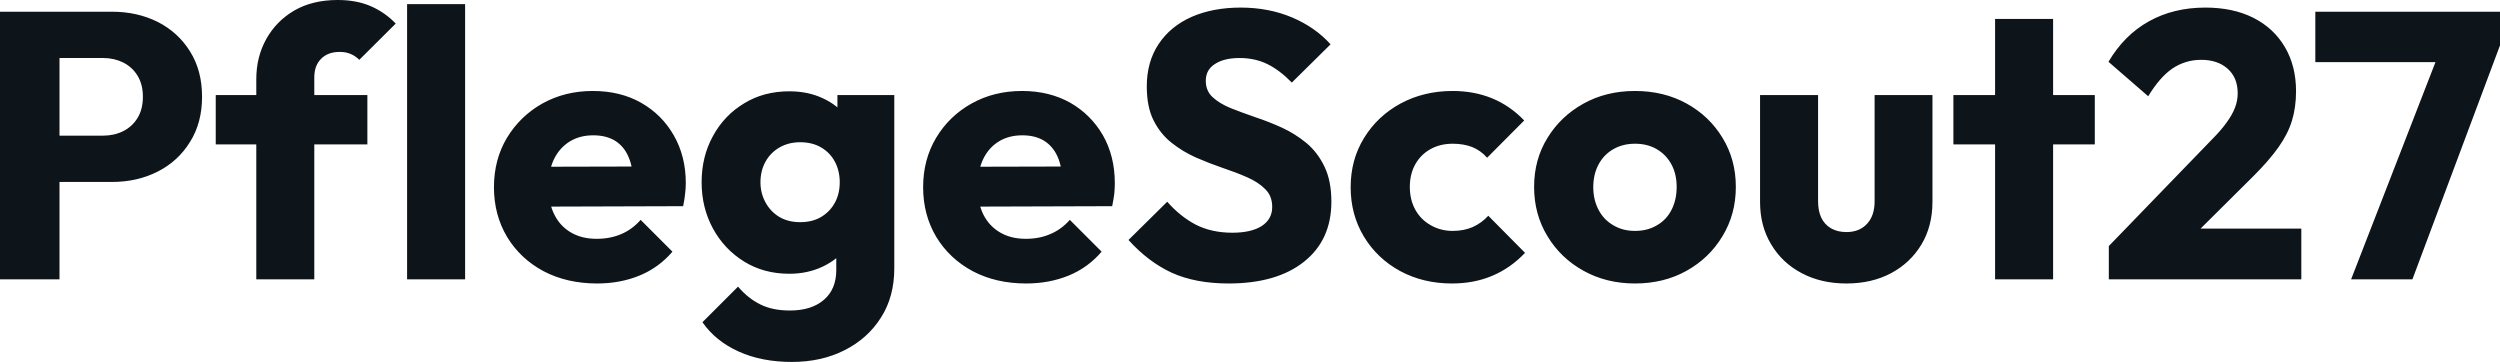 <svg fill="#0d141a" viewBox="0 0 151.685 21.965" height="100%" width="100%" xmlns="http://www.w3.org/2000/svg"><path preserveAspectRatio="none" d="M6.79 11.04L2.76 11.04L2.76 8.23L6.26 8.23Q6.92 8.23 7.47 7.96Q8.03 7.68 8.35 7.15Q8.67 6.62 8.67 5.87L8.67 5.87Q8.67 5.13 8.35 4.60Q8.03 4.07 7.47 3.79Q6.92 3.52 6.26 3.52L6.26 3.52L2.76 3.52L2.76 0.71L6.79 0.71Q8.33 0.71 9.57 1.33Q10.81 1.96 11.53 3.12Q12.26 4.28 12.26 5.87L12.26 5.87Q12.26 7.45 11.53 8.61Q10.81 9.78 9.57 10.41Q8.33 11.04 6.79 11.04L6.79 11.04ZM3.61 16.95L0 16.95L0 0.71L3.61 0.71L3.61 16.95ZM19.07 16.95L15.55 16.95L15.55 4.81Q15.55 3.45 16.16 2.36Q16.77 1.27 17.87 0.63Q18.97 0 20.49 0L20.49 0Q21.64 0 22.51 0.38Q23.37 0.76 24.01 1.43L24.01 1.43L21.80 3.63Q21.57 3.40 21.29 3.28Q21.00 3.15 20.61 3.15L20.61 3.15Q19.89 3.15 19.48 3.57Q19.07 3.98 19.07 4.69L19.07 4.69L19.07 16.95ZM22.29 8.76L13.09 8.76L13.09 5.77L22.29 5.77L22.29 8.76ZM28.22 16.95L24.70 16.95L24.70 0.25L28.22 0.25L28.22 16.95ZM36.23 17.20L36.23 17.20Q34.41 17.20 32.99 16.46Q31.58 15.71 30.77 14.38Q29.97 13.04 29.97 11.36L29.97 11.36Q29.97 9.68 30.76 8.36Q31.56 7.04 32.91 6.28Q34.27 5.52 35.97 5.52L35.97 5.52Q37.63 5.52 38.89 6.23Q40.16 6.95 40.88 8.21Q41.61 9.48 41.61 11.11L41.61 11.11Q41.61 11.41 41.57 11.74Q41.54 12.07 41.45 12.51L41.45 12.51L31.81 12.54L31.81 10.12L39.95 10.10L38.43 11.11Q38.41 10.14 38.13 9.51Q37.86 8.88 37.32 8.54Q36.78 8.21 36.00 8.21L36.00 8.21Q35.17 8.21 34.56 8.59Q33.95 8.97 33.61 9.66Q33.28 10.35 33.28 11.34L33.28 11.34Q33.28 12.33 33.64 13.03Q33.99 13.73 34.65 14.11Q35.30 14.49 36.20 14.49L36.20 14.49Q37.03 14.49 37.70 14.20Q38.36 13.92 38.87 13.34L38.87 13.34L40.80 15.27Q39.97 16.24 38.80 16.72Q37.63 17.20 36.23 17.20ZM48.05 21.96L48.05 21.96Q46.21 21.96 44.82 21.33Q43.42 20.70 42.62 19.55L42.62 19.55L44.78 17.39Q45.38 18.10 46.13 18.47Q46.87 18.84 47.93 18.84L47.93 18.84Q49.24 18.84 49.99 18.19Q50.74 17.55 50.74 16.38L50.74 16.38L50.74 13.52L51.34 11.09L50.81 8.65L50.81 5.77L54.26 5.77L54.26 16.28Q54.26 18.01 53.45 19.27Q52.65 20.54 51.24 21.25Q49.84 21.96 48.05 21.96ZM47.89 16.61L47.89 16.61Q46.34 16.61 45.15 15.87Q43.95 15.13 43.26 13.87Q42.57 12.60 42.57 11.06L42.57 11.06Q42.57 9.50 43.26 8.25Q43.95 6.99 45.15 6.27Q46.34 5.54 47.89 5.54L47.89 5.54Q49.04 5.54 49.94 5.97Q50.85 6.39 51.42 7.16Q51.98 7.94 52.05 8.95L52.05 8.95L52.05 13.20Q51.98 14.19 51.42 14.96Q50.85 15.73 49.93 16.17Q49.01 16.61 47.89 16.61ZM48.55 13.48L48.55 13.48Q49.29 13.48 49.83 13.16Q50.37 12.83 50.66 12.29Q50.95 11.75 50.95 11.06L50.95 11.06Q50.95 10.37 50.66 9.82Q50.37 9.27 49.83 8.95Q49.29 8.63 48.55 8.63L48.55 8.63Q47.84 8.63 47.29 8.95Q46.74 9.27 46.44 9.82Q46.14 10.37 46.14 11.06L46.14 11.06Q46.14 11.71 46.44 12.27Q46.74 12.83 47.28 13.16Q47.82 13.48 48.55 13.48ZM62.26 17.20L62.26 17.20Q60.44 17.20 59.03 16.46Q57.62 15.71 56.81 14.38Q56.01 13.04 56.01 11.36L56.01 11.36Q56.01 9.68 56.80 8.36Q57.59 7.04 58.95 6.28Q60.31 5.52 62.01 5.52L62.01 5.52Q63.66 5.52 64.93 6.23Q66.19 6.95 66.92 8.21Q67.64 9.48 67.64 11.11L67.64 11.11Q67.64 11.41 67.61 11.74Q67.57 12.07 67.48 12.51L67.48 12.51L57.84 12.54L57.84 10.12L65.99 10.10L64.47 11.11Q64.45 10.14 64.17 9.51Q63.89 8.88 63.35 8.54Q62.81 8.21 62.03 8.21L62.03 8.21Q61.20 8.21 60.59 8.59Q59.98 8.97 59.65 9.66Q59.32 10.35 59.32 11.34L59.32 11.34Q59.32 12.33 59.67 13.03Q60.03 13.73 60.69 14.11Q61.34 14.49 62.24 14.49L62.24 14.49Q63.07 14.49 63.73 14.20Q64.40 13.92 64.91 13.34L64.91 13.34L66.84 15.27Q66.01 16.24 64.84 16.72Q63.66 17.20 62.26 17.20ZM74.54 17.20L74.54 17.20Q72.54 17.20 71.10 16.55Q69.67 15.89 68.47 14.56L68.47 14.56L70.82 12.24Q71.60 13.13 72.55 13.63Q73.51 14.12 74.77 14.12L74.77 14.12Q75.92 14.12 76.56 13.71Q77.19 13.29 77.19 12.56L77.19 12.56Q77.19 11.89 76.77 11.48Q76.36 11.06 75.68 10.76Q75.00 10.46 74.19 10.19Q73.37 9.91 72.57 9.56Q71.76 9.20 71.08 8.66Q70.40 8.12 69.99 7.30Q69.58 6.49 69.58 5.24L69.58 5.24Q69.58 3.75 70.30 2.67Q71.02 1.59 72.31 1.02Q73.60 0.46 75.28 0.46L75.28 0.46Q76.98 0.46 78.40 1.06Q79.81 1.66 80.73 2.69L80.73 2.69L78.38 5.01Q77.65 4.26 76.90 3.89Q76.15 3.52 75.21 3.52L75.21 3.52Q74.27 3.52 73.72 3.88Q73.16 4.23 73.16 4.90L73.16 4.90Q73.16 5.52 73.58 5.90Q73.99 6.28 74.67 6.56Q75.35 6.83 76.16 7.11Q76.98 7.38 77.79 7.75Q78.59 8.12 79.27 8.68Q79.95 9.25 80.36 10.11Q80.78 10.97 80.78 12.24L80.78 12.24Q80.78 14.56 79.12 15.88Q77.46 17.20 74.54 17.20ZM88.09 17.20L88.09 17.20Q86.36 17.20 84.96 16.45Q83.56 15.69 82.75 14.35Q81.95 13.02 81.95 11.36L81.95 11.36Q81.95 9.68 82.77 8.36Q83.58 7.04 84.98 6.28Q86.39 5.52 88.14 5.52L88.14 5.52Q89.45 5.52 90.54 5.97Q91.63 6.42 92.48 7.31L92.48 7.31L90.23 9.57Q89.84 9.13 89.32 8.92Q88.80 8.72 88.14 8.72L88.14 8.72Q87.38 8.72 86.79 9.05Q86.20 9.38 85.87 9.97Q85.54 10.56 85.54 11.34L85.54 11.34Q85.54 12.12 85.87 12.72Q86.20 13.32 86.80 13.66Q87.40 14.01 88.14 14.01L88.14 14.01Q88.83 14.01 89.37 13.77Q89.91 13.52 90.30 13.09L90.30 13.09L92.53 15.34Q91.66 16.26 90.55 16.73Q89.45 17.20 88.09 17.20ZM99.20 17.20L99.20 17.20Q97.47 17.20 96.08 16.43Q94.69 15.66 93.89 14.33Q93.08 13.00 93.08 11.34L93.08 11.34Q93.08 9.68 93.89 8.37Q94.69 7.06 96.07 6.29Q97.45 5.52 99.20 5.52L99.20 5.52Q100.95 5.52 102.33 6.28Q103.71 7.04 104.51 8.36Q105.32 9.68 105.32 11.34L105.32 11.34Q105.32 13.00 104.51 14.33Q103.71 15.66 102.33 16.43Q100.95 17.20 99.20 17.20ZM99.20 14.01L99.20 14.01Q99.96 14.01 100.53 13.67Q101.11 13.34 101.42 12.73Q101.73 12.12 101.73 11.34L101.73 11.34Q101.73 10.56 101.41 9.97Q101.09 9.38 100.52 9.05Q99.96 8.72 99.20 8.72L99.20 8.72Q98.46 8.72 97.89 9.05Q97.31 9.38 96.99 9.98Q96.67 10.58 96.67 11.36L96.67 11.36Q96.67 12.12 96.99 12.73Q97.31 13.34 97.89 13.67Q98.46 14.01 99.20 14.01ZM112.03 17.20L112.03 17.20Q110.49 17.20 109.31 16.57Q108.12 15.94 107.46 14.82Q106.79 13.71 106.79 12.26L106.79 12.26L106.79 5.77L110.31 5.77L110.31 12.21Q110.31 12.79 110.50 13.20Q110.70 13.62 111.09 13.85Q111.48 14.08 112.03 14.08L112.03 14.08Q112.82 14.08 113.28 13.58Q113.74 13.09 113.74 12.21L113.74 12.21L113.74 5.77L117.25 5.77L117.25 12.24Q117.25 13.71 116.59 14.82Q115.92 15.94 114.75 16.57Q113.57 17.20 112.03 17.20ZM124.57 16.95L121.05 16.95L121.05 1.15L124.57 1.15L124.57 16.95ZM127.10 8.76L118.52 8.76L118.52 5.77L127.10 5.77L127.10 8.76ZM132.41 14.97L127.95 14.93L134.18 8.49Q134.76 7.91 135.10 7.43Q135.45 6.95 135.61 6.52Q135.77 6.10 135.77 5.66L135.77 5.66Q135.77 4.71 135.16 4.17Q134.55 3.63 133.56 3.63L133.56 3.63Q132.60 3.63 131.82 4.15Q131.05 4.67 130.34 5.84L130.34 5.84L127.93 3.75Q128.89 2.12 130.39 1.29Q131.88 0.46 133.81 0.46L133.81 0.46Q135.49 0.46 136.72 1.08Q137.95 1.70 138.63 2.85Q139.31 4.00 139.31 5.54L139.31 5.54Q139.31 6.51 139.06 7.33Q138.81 8.14 138.24 8.94Q137.68 9.73 136.74 10.67L136.74 10.67L132.41 14.97ZM139.63 16.95L127.95 16.95L127.95 14.93L131.01 13.87L139.63 13.87L139.63 16.95ZM146.37 16.95L142.65 16.95L148.17 2.74L151.69 2.74L146.37 16.95ZM150.49 3.77L140.48 3.77L140.48 0.71L151.69 0.71L151.69 2.74L150.49 3.77Z"></path></svg>